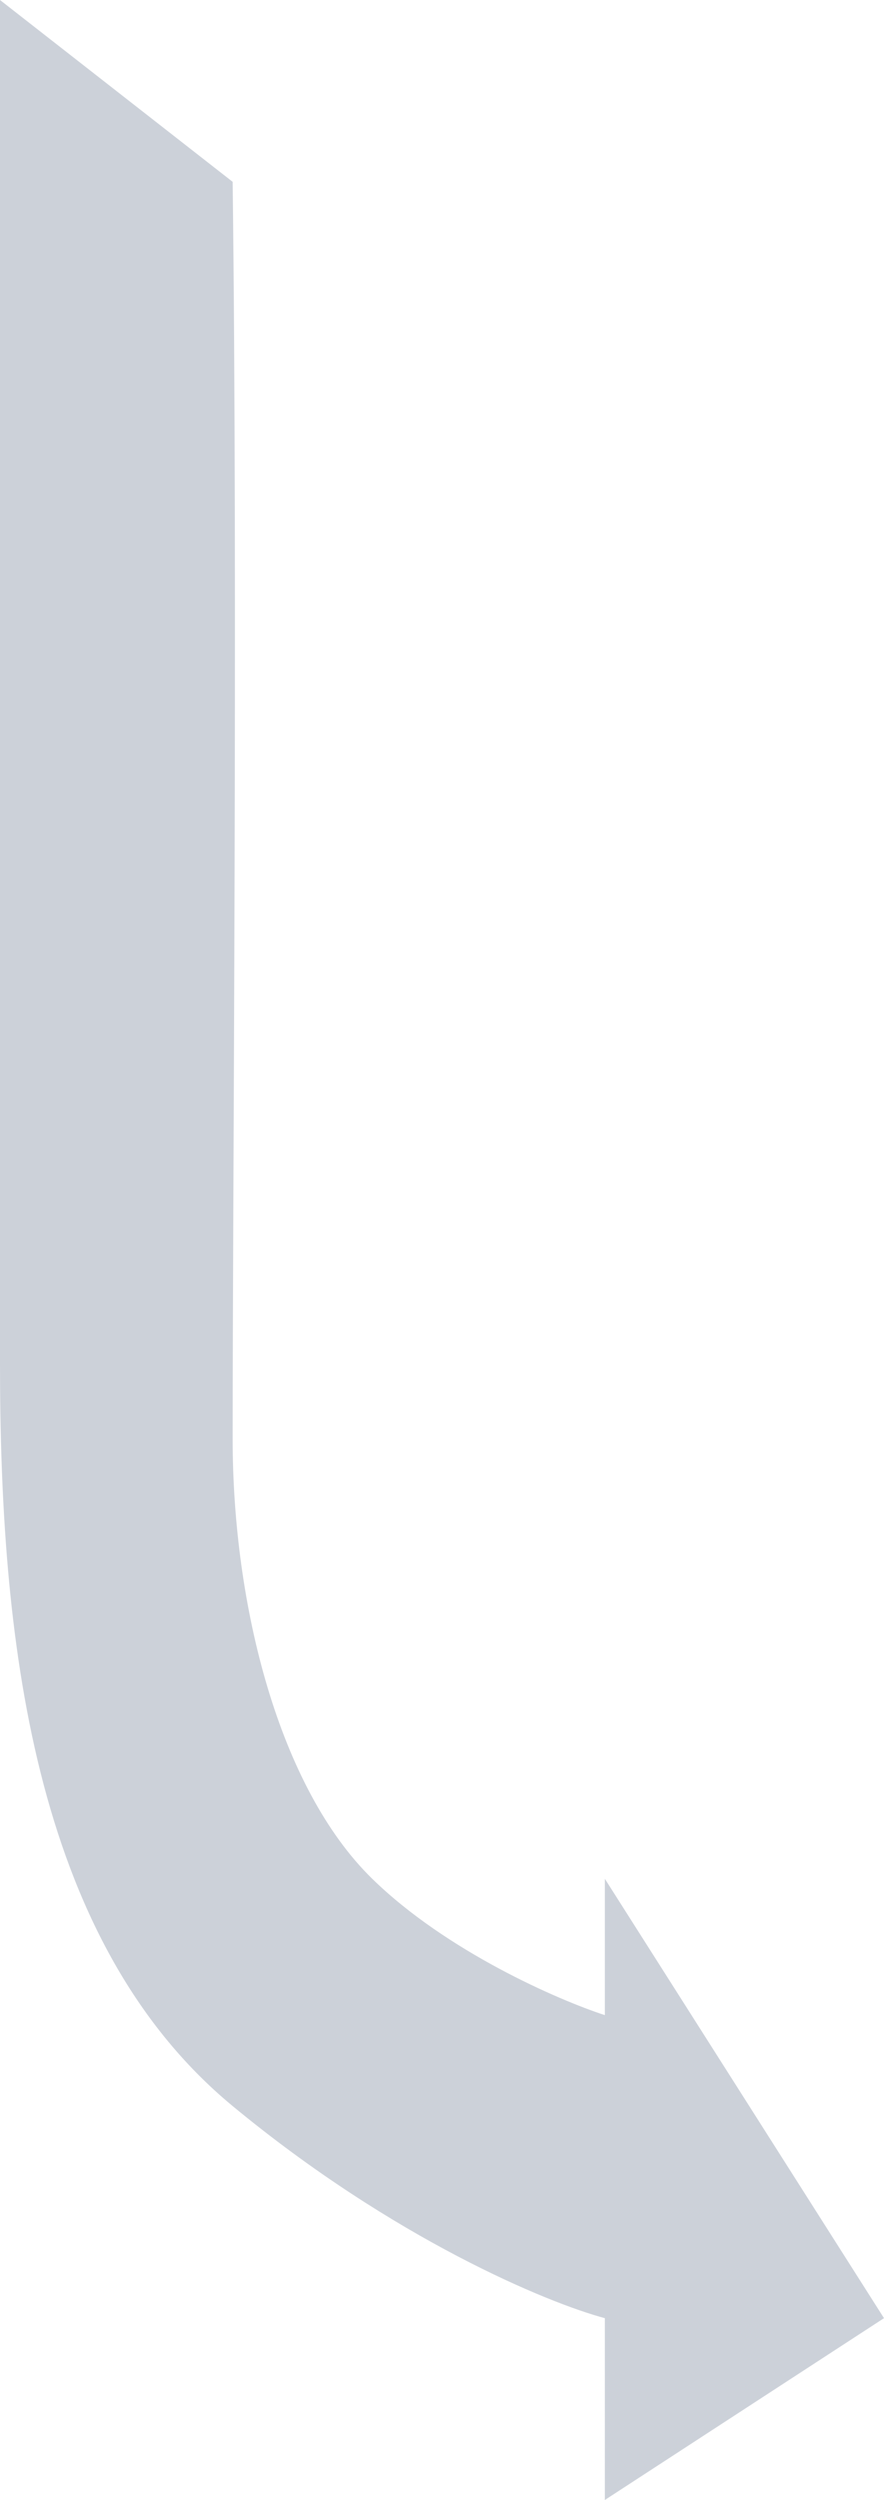 <?xml version="1.0" encoding="UTF-8"?> <svg xmlns="http://www.w3.org/2000/svg" width="29" height="82" viewBox="0 0 29 82" fill="none"> <path d="M19.842 82V76.036C17.977 75.539 12.923 73.452 7.632 69.079C1 63.597 0 53.5 0 44.703V0L7.632 5.964C7.801 19.216 7.632 39.5 7.632 47.188C7.632 52.678 9.158 58.642 12.211 61.624C14.653 64.01 18.316 65.6 19.842 66.097V61.624L29 76.036L19.842 82Z" fill="#CCD1D9"></path> </svg> 